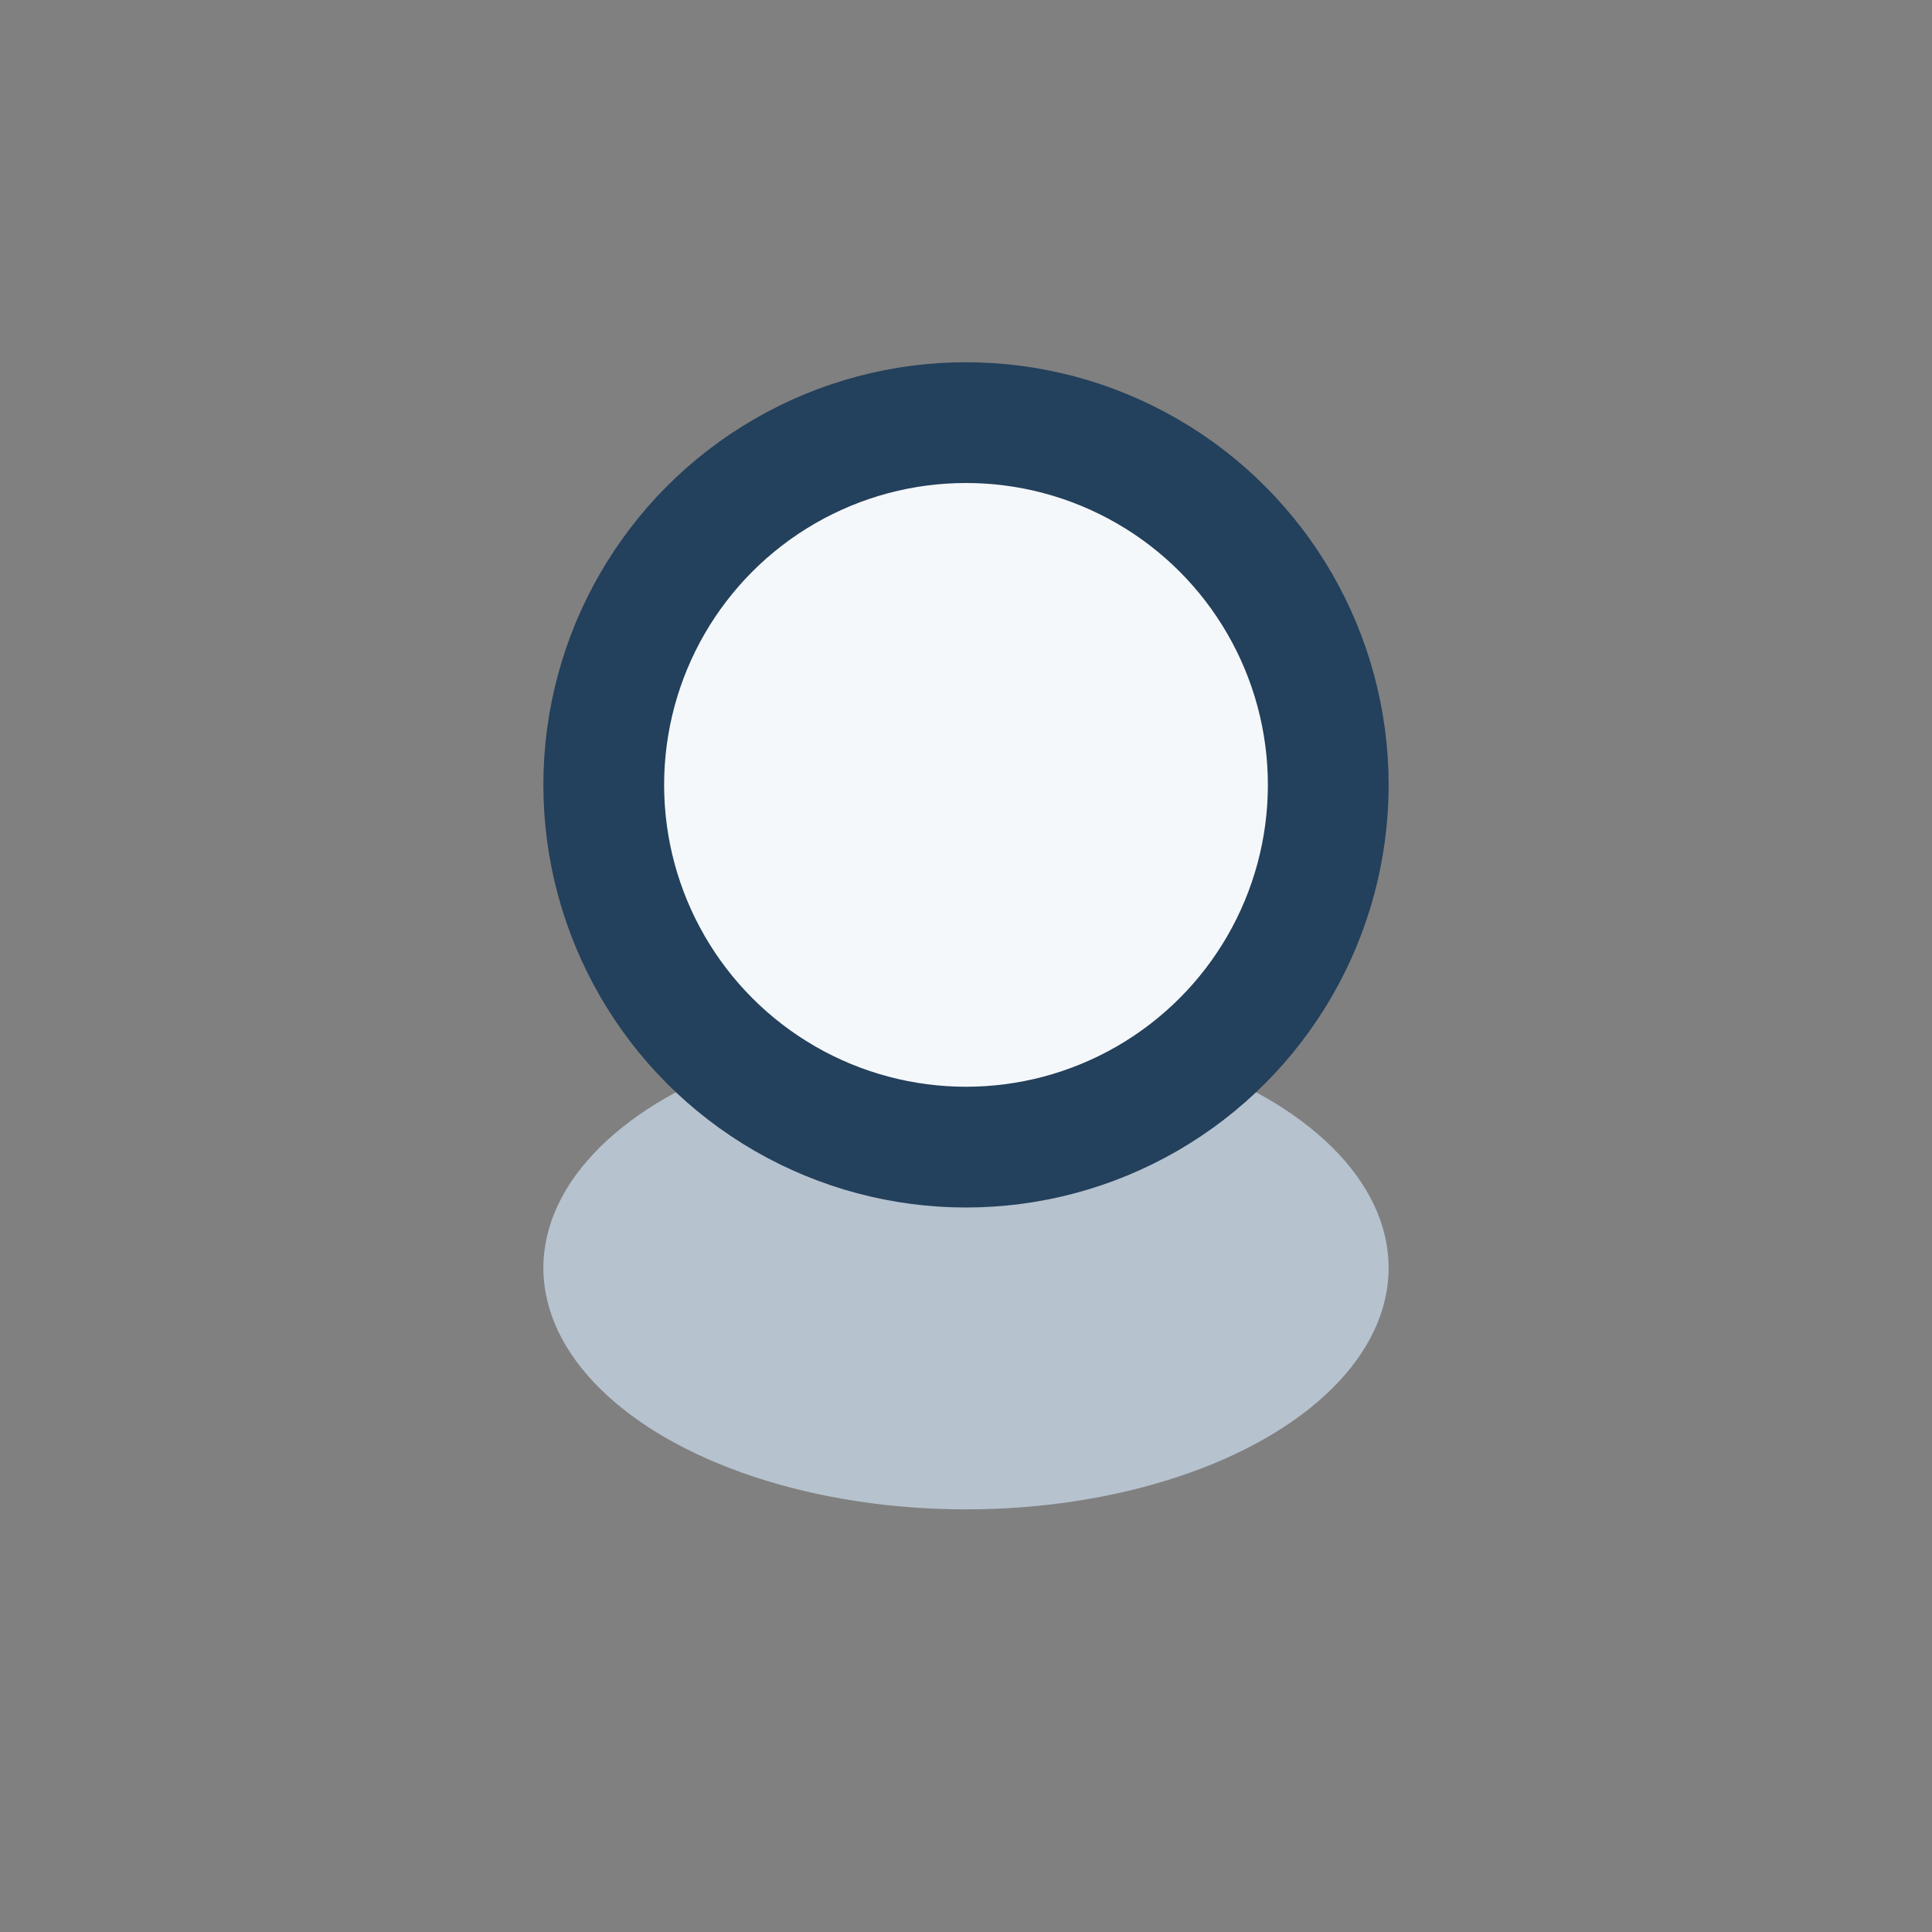 <?xml version="1.0" encoding="UTF-8"?>
<svg xmlns="http://www.w3.org/2000/svg" width="32" height="32" viewBox="0 0 32 32"><rect x="0" y="0" width="32" height="32" fill="#808080" stroke="none"/><ellipse cx="16" cy="21" rx="7" ry="4" fill="#B6C2CE"/><circle cx="16" cy="13" r="6" fill="#F5F8FA" stroke="#23405C" stroke-width="2"/></svg>